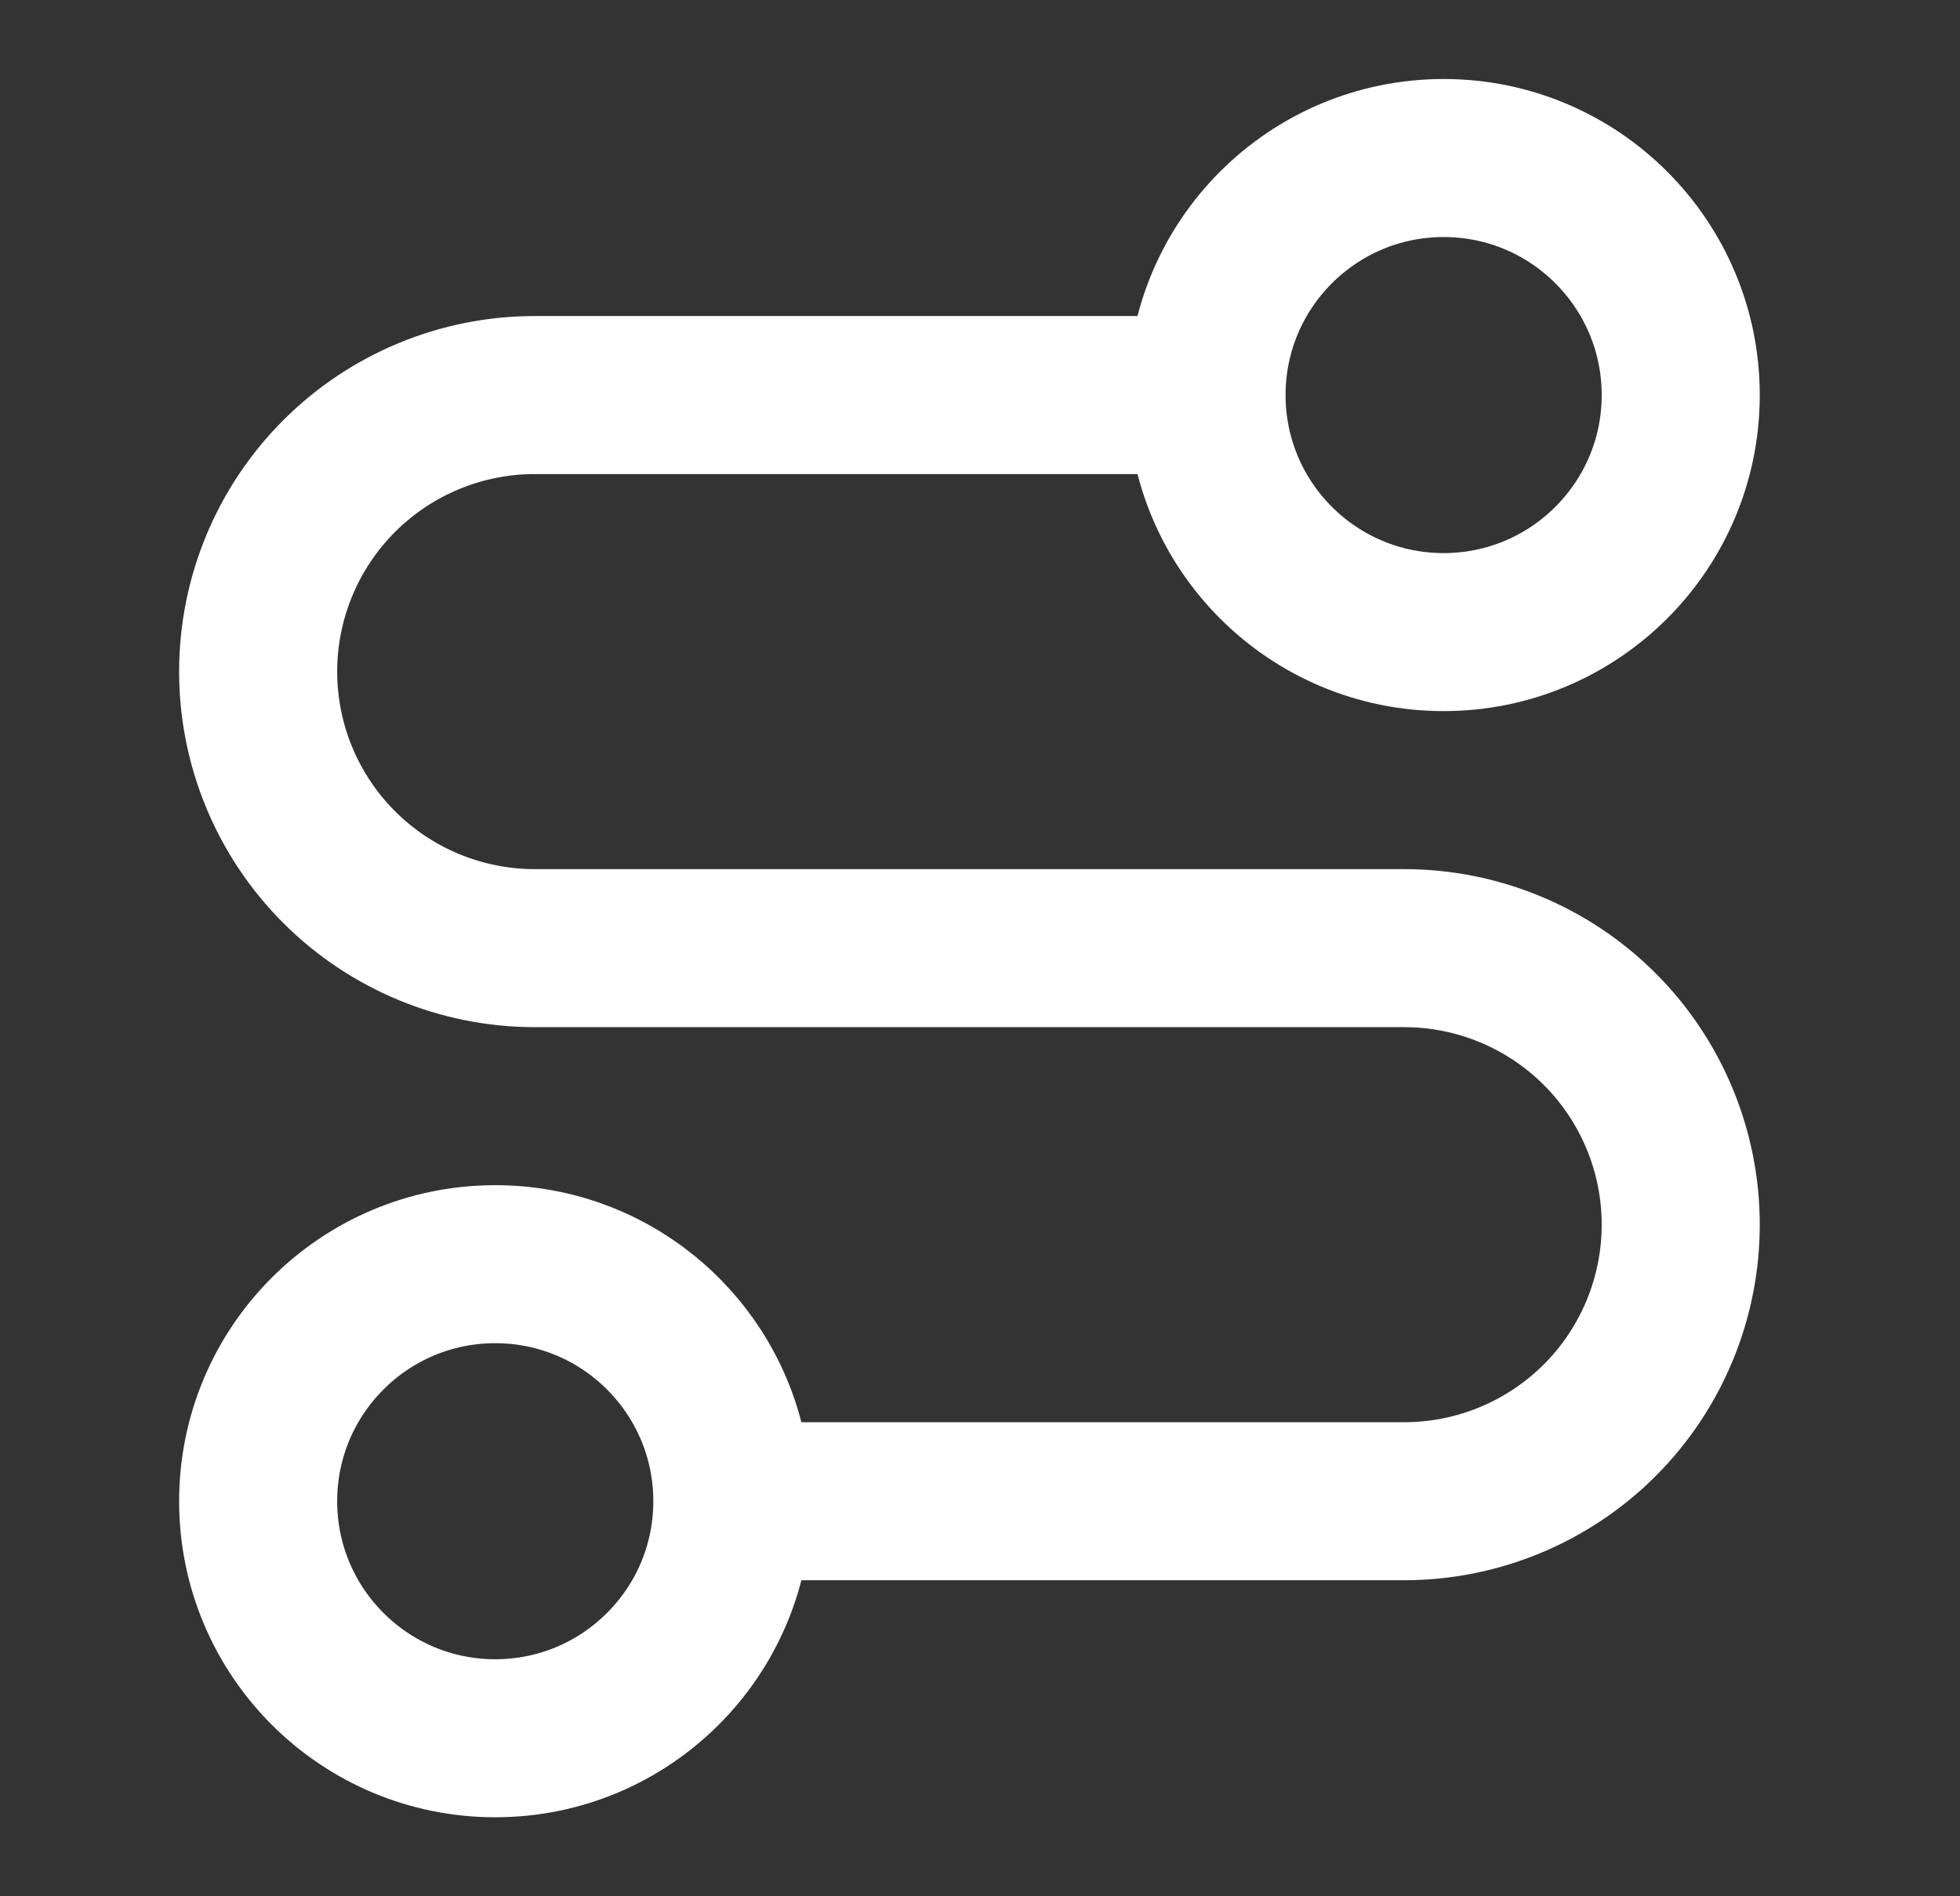 <svg xmlns="http://www.w3.org/2000/svg" fill="none" viewBox="0 0 31 30" height="30" width="31">
<rect x="0" y="0" width="31" height="30" fill="#333333" stroke="none"/>
<path stroke-linejoin="round" stroke-linecap="round" stroke-width="2.5" stroke="white" d="M11.583 23.75C11.583 25.821 9.904 27.5 7.833 27.5C5.762 27.5 4.083 25.821 4.083 23.75C4.083 21.679 5.762 20 7.833 20C9.904 20 11.583 21.679 11.583 23.75ZM11.583 23.75H22.208C23.369 23.75 24.481 23.289 25.302 22.469C26.122 21.648 26.583 20.535 26.583 19.375C26.583 18.215 26.122 17.102 25.302 16.281C24.481 15.461 23.369 15 22.208 15H8.458C7.298 15 6.185 14.539 5.365 13.719C4.544 12.898 4.083 11.785 4.083 10.625C4.083 9.465 4.544 8.352 5.365 7.531C6.185 6.711 7.298 6.25 8.458 6.25H19.083M19.083 6.25C19.083 8.321 20.762 10 22.833 10C24.904 10 26.583 8.321 26.583 6.25C26.583 4.179 24.904 2.5 22.833 2.5C20.762 2.5 19.083 4.179 19.083 6.25Z"></path>
</svg>
